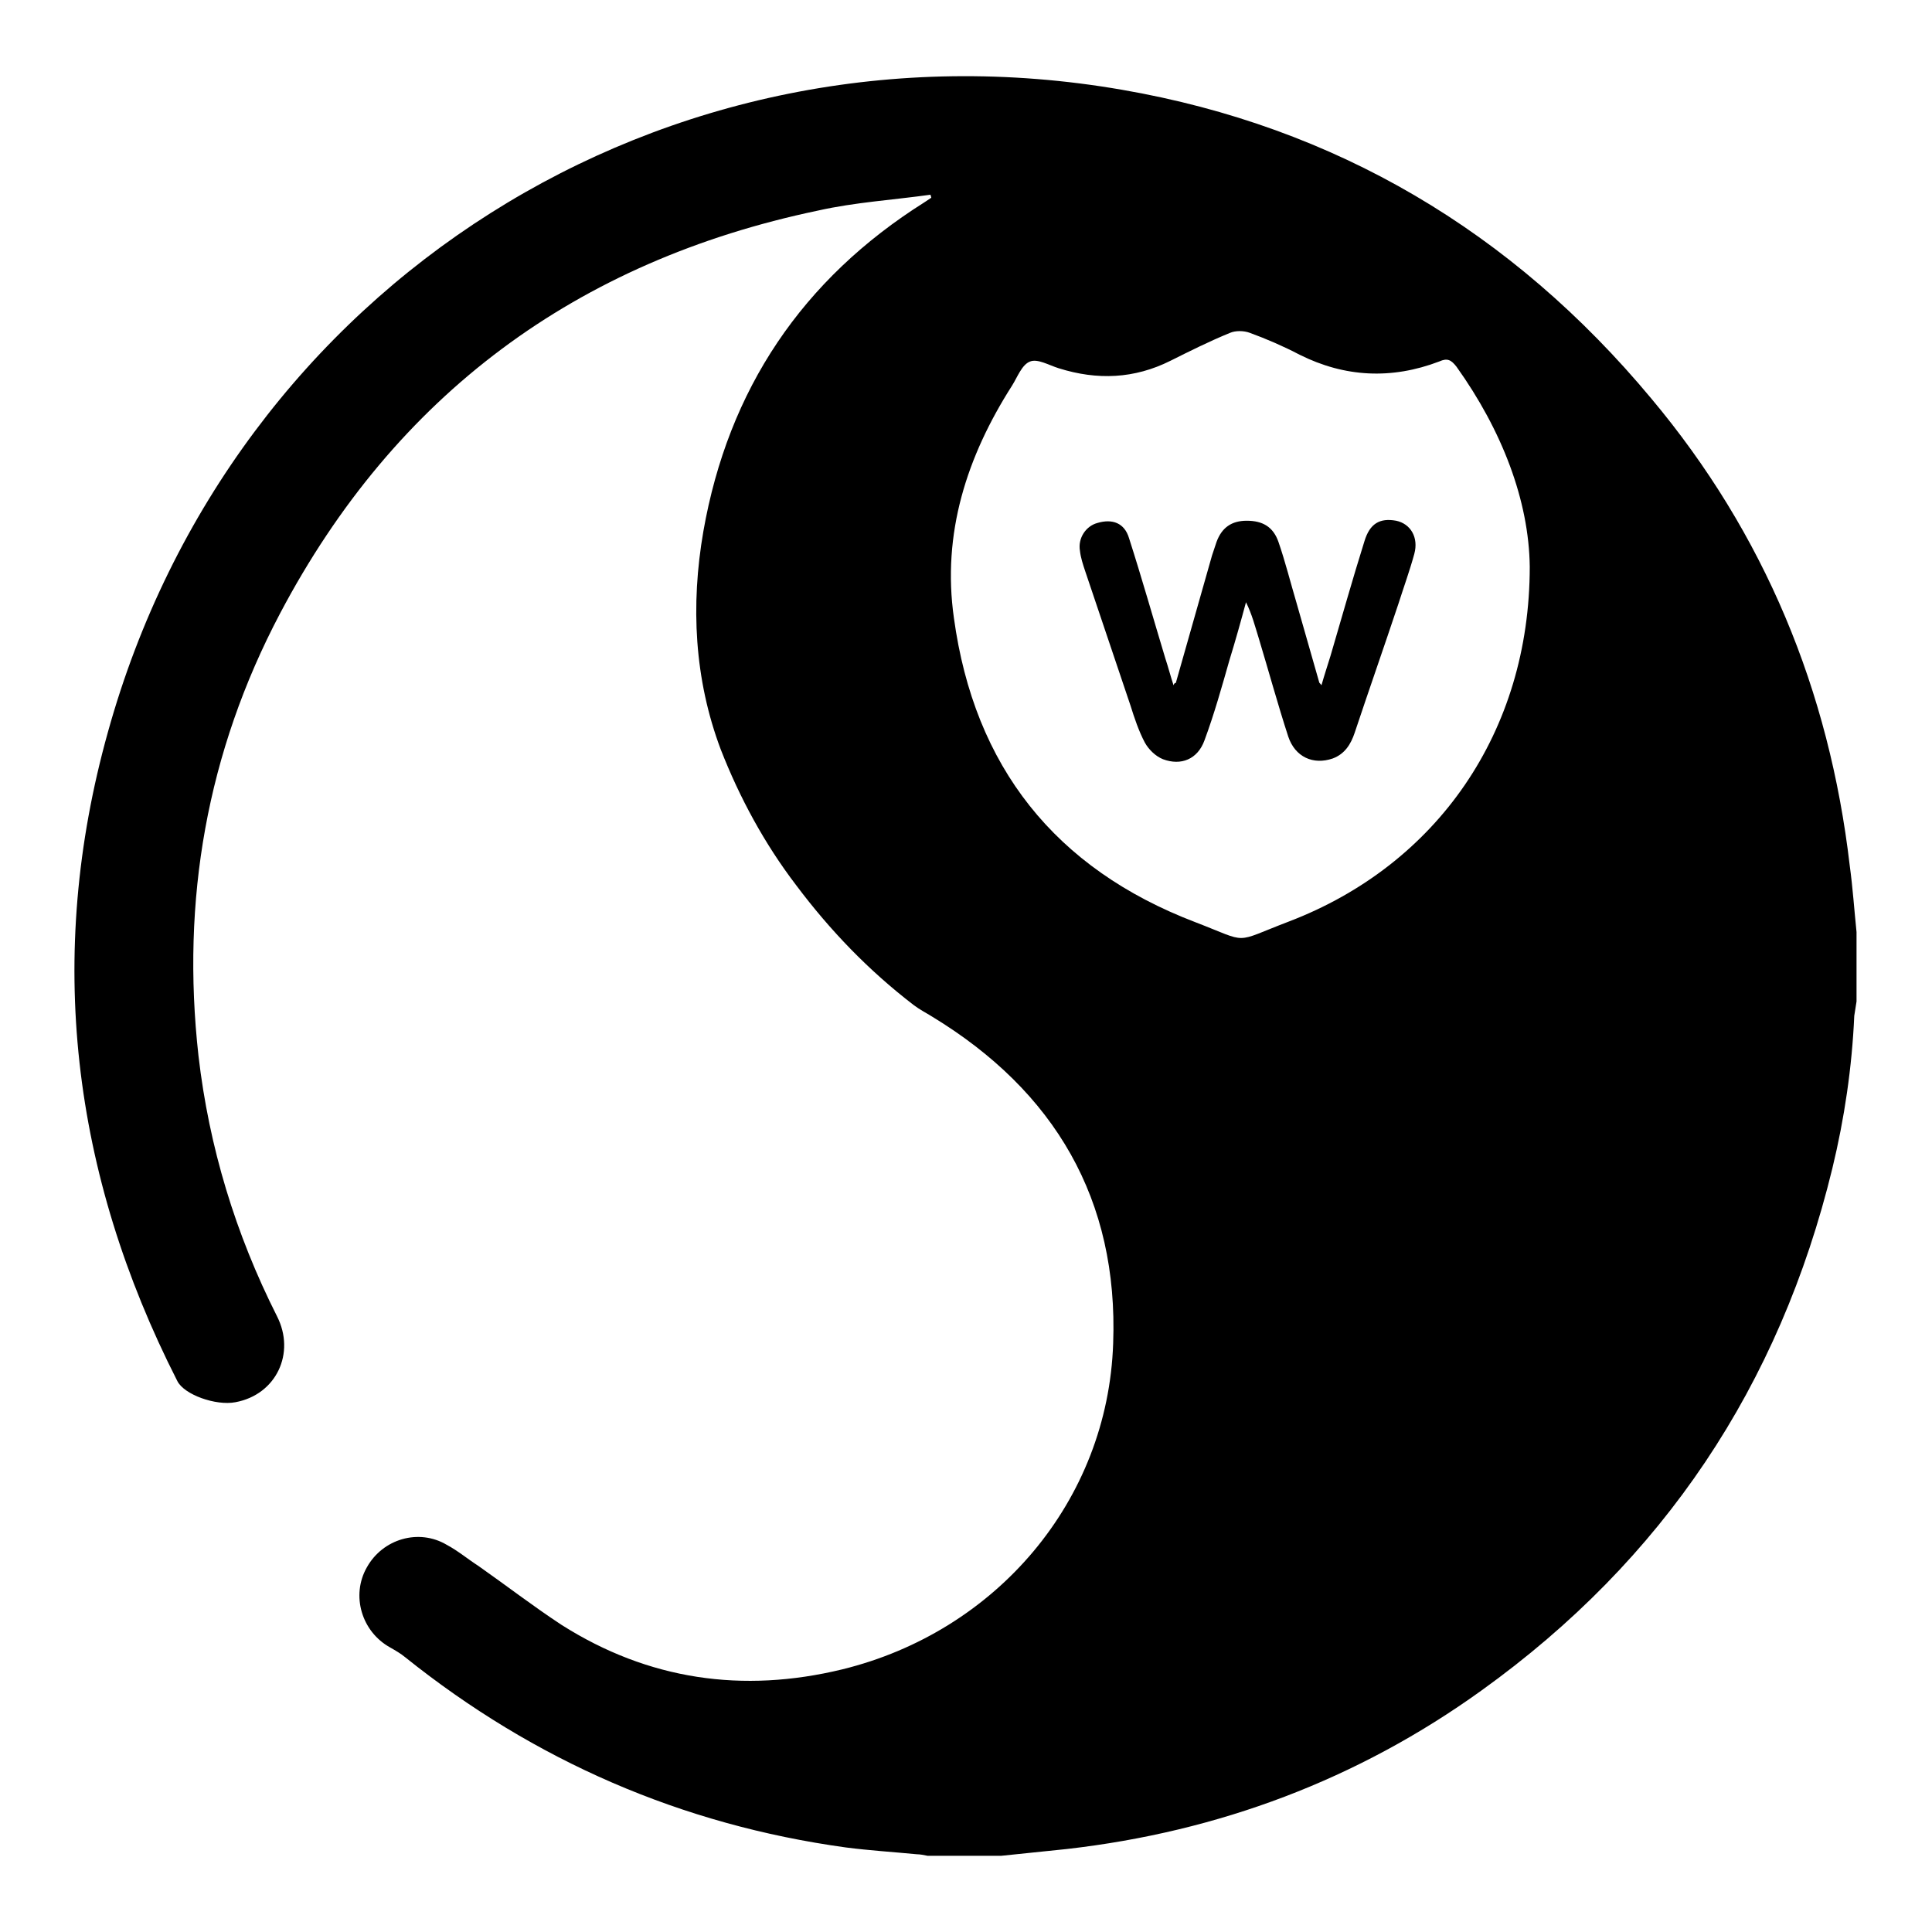 <?xml version="1.0" encoding="utf-8"?>
<!-- Svg Vector Icons : http://www.onlinewebfonts.com/icon -->
<!DOCTYPE svg PUBLIC "-//W3C//DTD SVG 1.1//EN" "http://www.w3.org/Graphics/SVG/1.1/DTD/svg11.dtd">
<svg version="1.1" xmlns="http://www.w3.org/2000/svg" xmlns:xlink="http://www.w3.org/1999/xlink" x="0px" y="0px" viewBox="0 0 256 256" enable-background="new 0 0 256 256" xml:space="preserve">
<g><g><path fill="#000000" d="M246,123.5c0,3.1,0,6.1,0,9.2c-0.1,0.6-0.2,1.3-0.3,1.9c-0.3,6.8-1.3,13.6-2.9,20.2c-7,28.8-22.4,51.9-46.5,69.2c-16.4,11.8-34.8,18.7-54.9,21c-2.9,0.3-5.8,0.6-8.7,0.9c-3.3,0-6.5,0-9.8,0c-0.5-0.1-1-0.2-1.4-0.2c-3.1-0.3-6.3-0.5-9.4-0.9c-21.8-3-41.3-11.5-58.4-25.2c-0.6-0.5-1.3-0.9-2-1.3c-3.8-2.1-5.2-6.9-3.1-10.6c2.1-3.8,6.9-5.2,10.6-3c1.5,0.8,2.8,1.9,4.2,2.8c3.7,2.6,7.2,5.3,11,7.8c11.5,7.3,24,9.1,37.2,5.9c20.4-5,35.2-22.3,35.9-43.2c0.7-19-7.7-33.4-24-43.3c-0.8-0.5-1.6-0.9-2.4-1.5c-6-4.6-11.1-9.9-15.6-15.9c-4.2-5.5-7.5-11.6-10-18c-3.5-9.3-4-19.1-2.3-28.9c3.3-18.8,13.1-33.4,29.3-43.6c0.3-0.2,0.6-0.4,0.9-0.6c0-0.1-0.1-0.3-0.1-0.4c-5,0.7-10,1-14.9,2.1c-32,6.7-56,24.4-71.3,53.4c-9.7,18.4-13.1,38-10.8,58.6c1.4,12.1,4.9,23.6,10.4,34.5c2.5,4.9-0.1,10.4-5.5,11.4c-2.6,0.5-6.8-1-7.7-2.8c-14-27.5-17.5-56.3-9.2-86C30.8,37.6,88.2,1.4,148.7,11.9c28.3,4.9,51.7,18.8,70.1,40.9c15,17.9,23.6,38.7,26.3,61.9C245.5,117.6,245.7,120.6,246,123.5z M202.7,75.1c-0.1-8.8-3.7-18.1-9.7-26.5c-0.7-0.9-1.2-1.2-2.3-0.7c-6.3,2.4-12.5,2.1-18.5-0.9c-2.1-1.1-4.4-2.1-6.6-2.9c-0.8-0.3-1.9-0.3-2.6,0c-2.7,1.1-5.3,2.4-7.9,3.7c-4.8,2.4-9.7,2.6-14.8,1c-1.3-0.4-2.8-1.3-3.8-0.9c-1.1,0.4-1.7,2.1-2.4,3.2c-6,9.4-9.3,19.6-7.7,30.8c2.7,19.7,13.4,33.2,32,40.3c7.3,2.8,4.8,2.8,12.4-0.1C190.4,114.6,202.7,97,202.7,75.1z"/><path fill="#000000" d="M155.8,90.5c1.6-5.6,3.2-11.3,4.8-16.9c0.2-0.6,0.4-1.2,0.6-1.8c0.7-1.9,2-2.8,4-2.8c2.1,0,3.5,0.8,4.2,2.8c0.9,2.6,1.6,5.4,2.4,8.1c1,3.5,2,7,3,10.5c0,0.1,0.1,0.1,0.3,0.4c0.4-1.4,0.8-2.6,1.2-3.9c1.5-5.1,2.9-10.1,4.5-15.2c0.7-2.3,2-3.1,4.2-2.7c1.9,0.4,3,2.2,2.4,4.4c-0.6,2.2-1.4,4.4-2.1,6.6c-1.9,5.7-3.9,11.4-5.8,17.1c-0.5,1.5-1.3,2.8-2.9,3.4c-2.6,0.9-5-0.2-5.9-2.9c-1.4-4.3-2.6-8.7-3.9-13c-0.5-1.6-0.9-3.2-1.7-4.8c-0.7,2.6-1.4,5.1-2.2,7.7c-1,3.5-2,7.1-3.3,10.6c-0.9,2.5-3.1,3.4-5.5,2.5c-1-0.4-1.9-1.3-2.4-2.2c-0.8-1.5-1.4-3.3-1.9-4.9c-2-5.9-4-11.9-6-17.8c-0.3-0.9-0.6-1.8-0.7-2.7c-0.3-1.7,0.8-3.3,2.3-3.7c2-0.6,3.6,0,4.2,2c1.7,5.3,3.2,10.6,4.8,15.9c0.4,1.2,0.7,2.4,1.1,3.6C155.6,90.5,155.7,90.5,155.8,90.5z"/></g></g>
</svg>